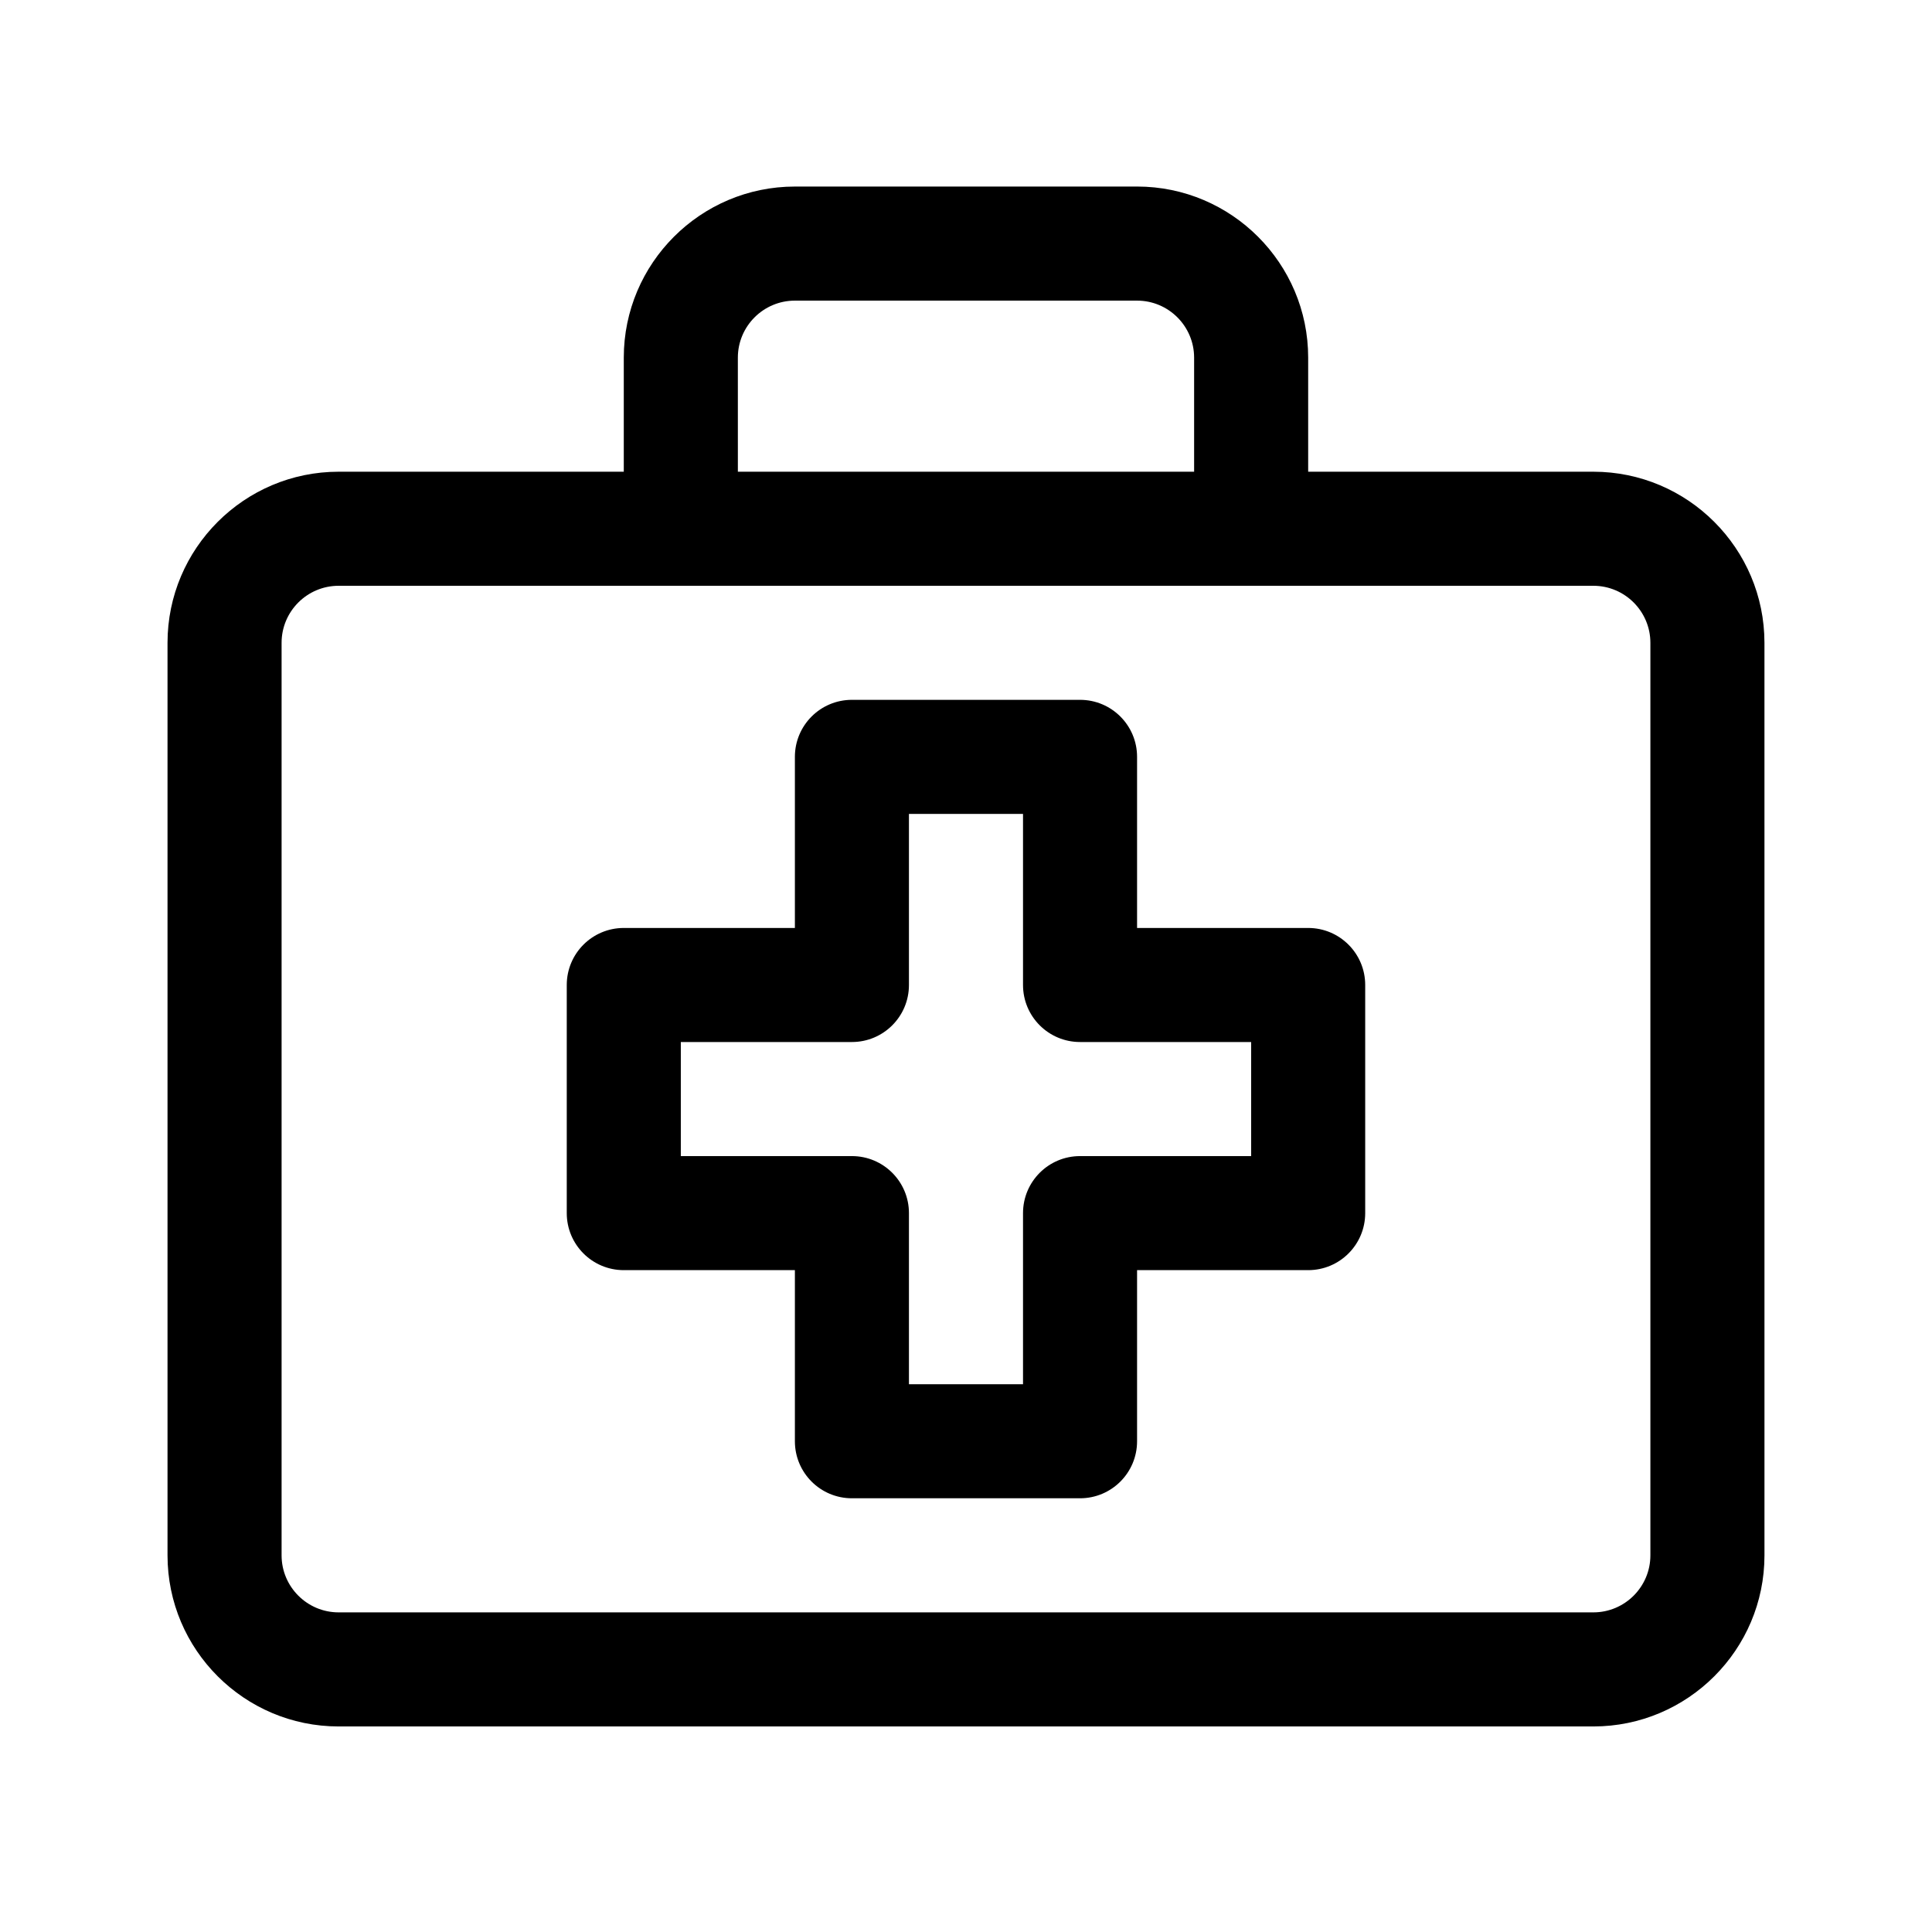 <?xml version="1.0" encoding="UTF-8"?>
<!-- Uploaded to: ICON Repo, www.iconrepo.com, Generator: ICON Repo Mixer Tools -->
<svg fill="#000000" width="800px" height="800px" version="1.1" viewBox="144 144 512 512" xmlns="http://www.w3.org/2000/svg">
 <g>
  <path d="m566.25 269.01h-75.57v-30.23c0-25.004-20.34-45.344-45.344-45.344l-90.684 0.004c-25.004 0-45.344 20.34-45.344 45.344v30.23l-75.57-0.004c-25.004 0-45.344 20.34-45.344 45.344v241.83c0 25.004 20.34 45.344 45.344 45.344h332.52c25.004 0 45.344-20.34 45.344-45.344l-0.004-241.83c0-25.004-20.34-45.344-45.344-45.344zm-226.71-30.227c0-8.34 6.781-15.113 15.113-15.113h90.688c8.332 0 15.113 6.777 15.113 15.113v30.23l-120.91-0.004zm241.83 317.4c0 8.34-6.781 15.113-15.113 15.113h-332.52c-8.332 0-15.113-6.777-15.113-15.113v-241.83c0-8.34 6.781-15.113 15.113-15.113h332.52c8.332 0 15.113 6.777 15.113 15.113z"/>
  <path d="m490.68 389.92h-45.344v-45.344c0-8.352-6.766-15.113-15.113-15.113h-60.457c-8.348 0-15.113 6.762-15.113 15.113v45.344h-45.344c-8.348 0-15.113 6.762-15.113 15.113v60.457c0 8.352 6.766 15.113 15.113 15.113h45.344v45.344c0 8.352 6.766 15.113 15.113 15.113h60.457c8.348 0 15.113-6.762 15.113-15.113v-45.344h45.344c8.348 0 15.113-6.762 15.113-15.113v-60.457c0-8.352-6.766-15.113-15.113-15.113zm-15.113 60.457h-45.344c-8.348 0-15.113 6.762-15.113 15.113v45.344h-30.23v-45.344c0-8.352-6.766-15.113-15.113-15.113h-45.344v-30.23h45.344c8.348 0 15.113-6.762 15.113-15.113v-45.344h30.23v45.344c0 8.352 6.766 15.113 15.113 15.113h45.344z"/>
 </g>
</svg>